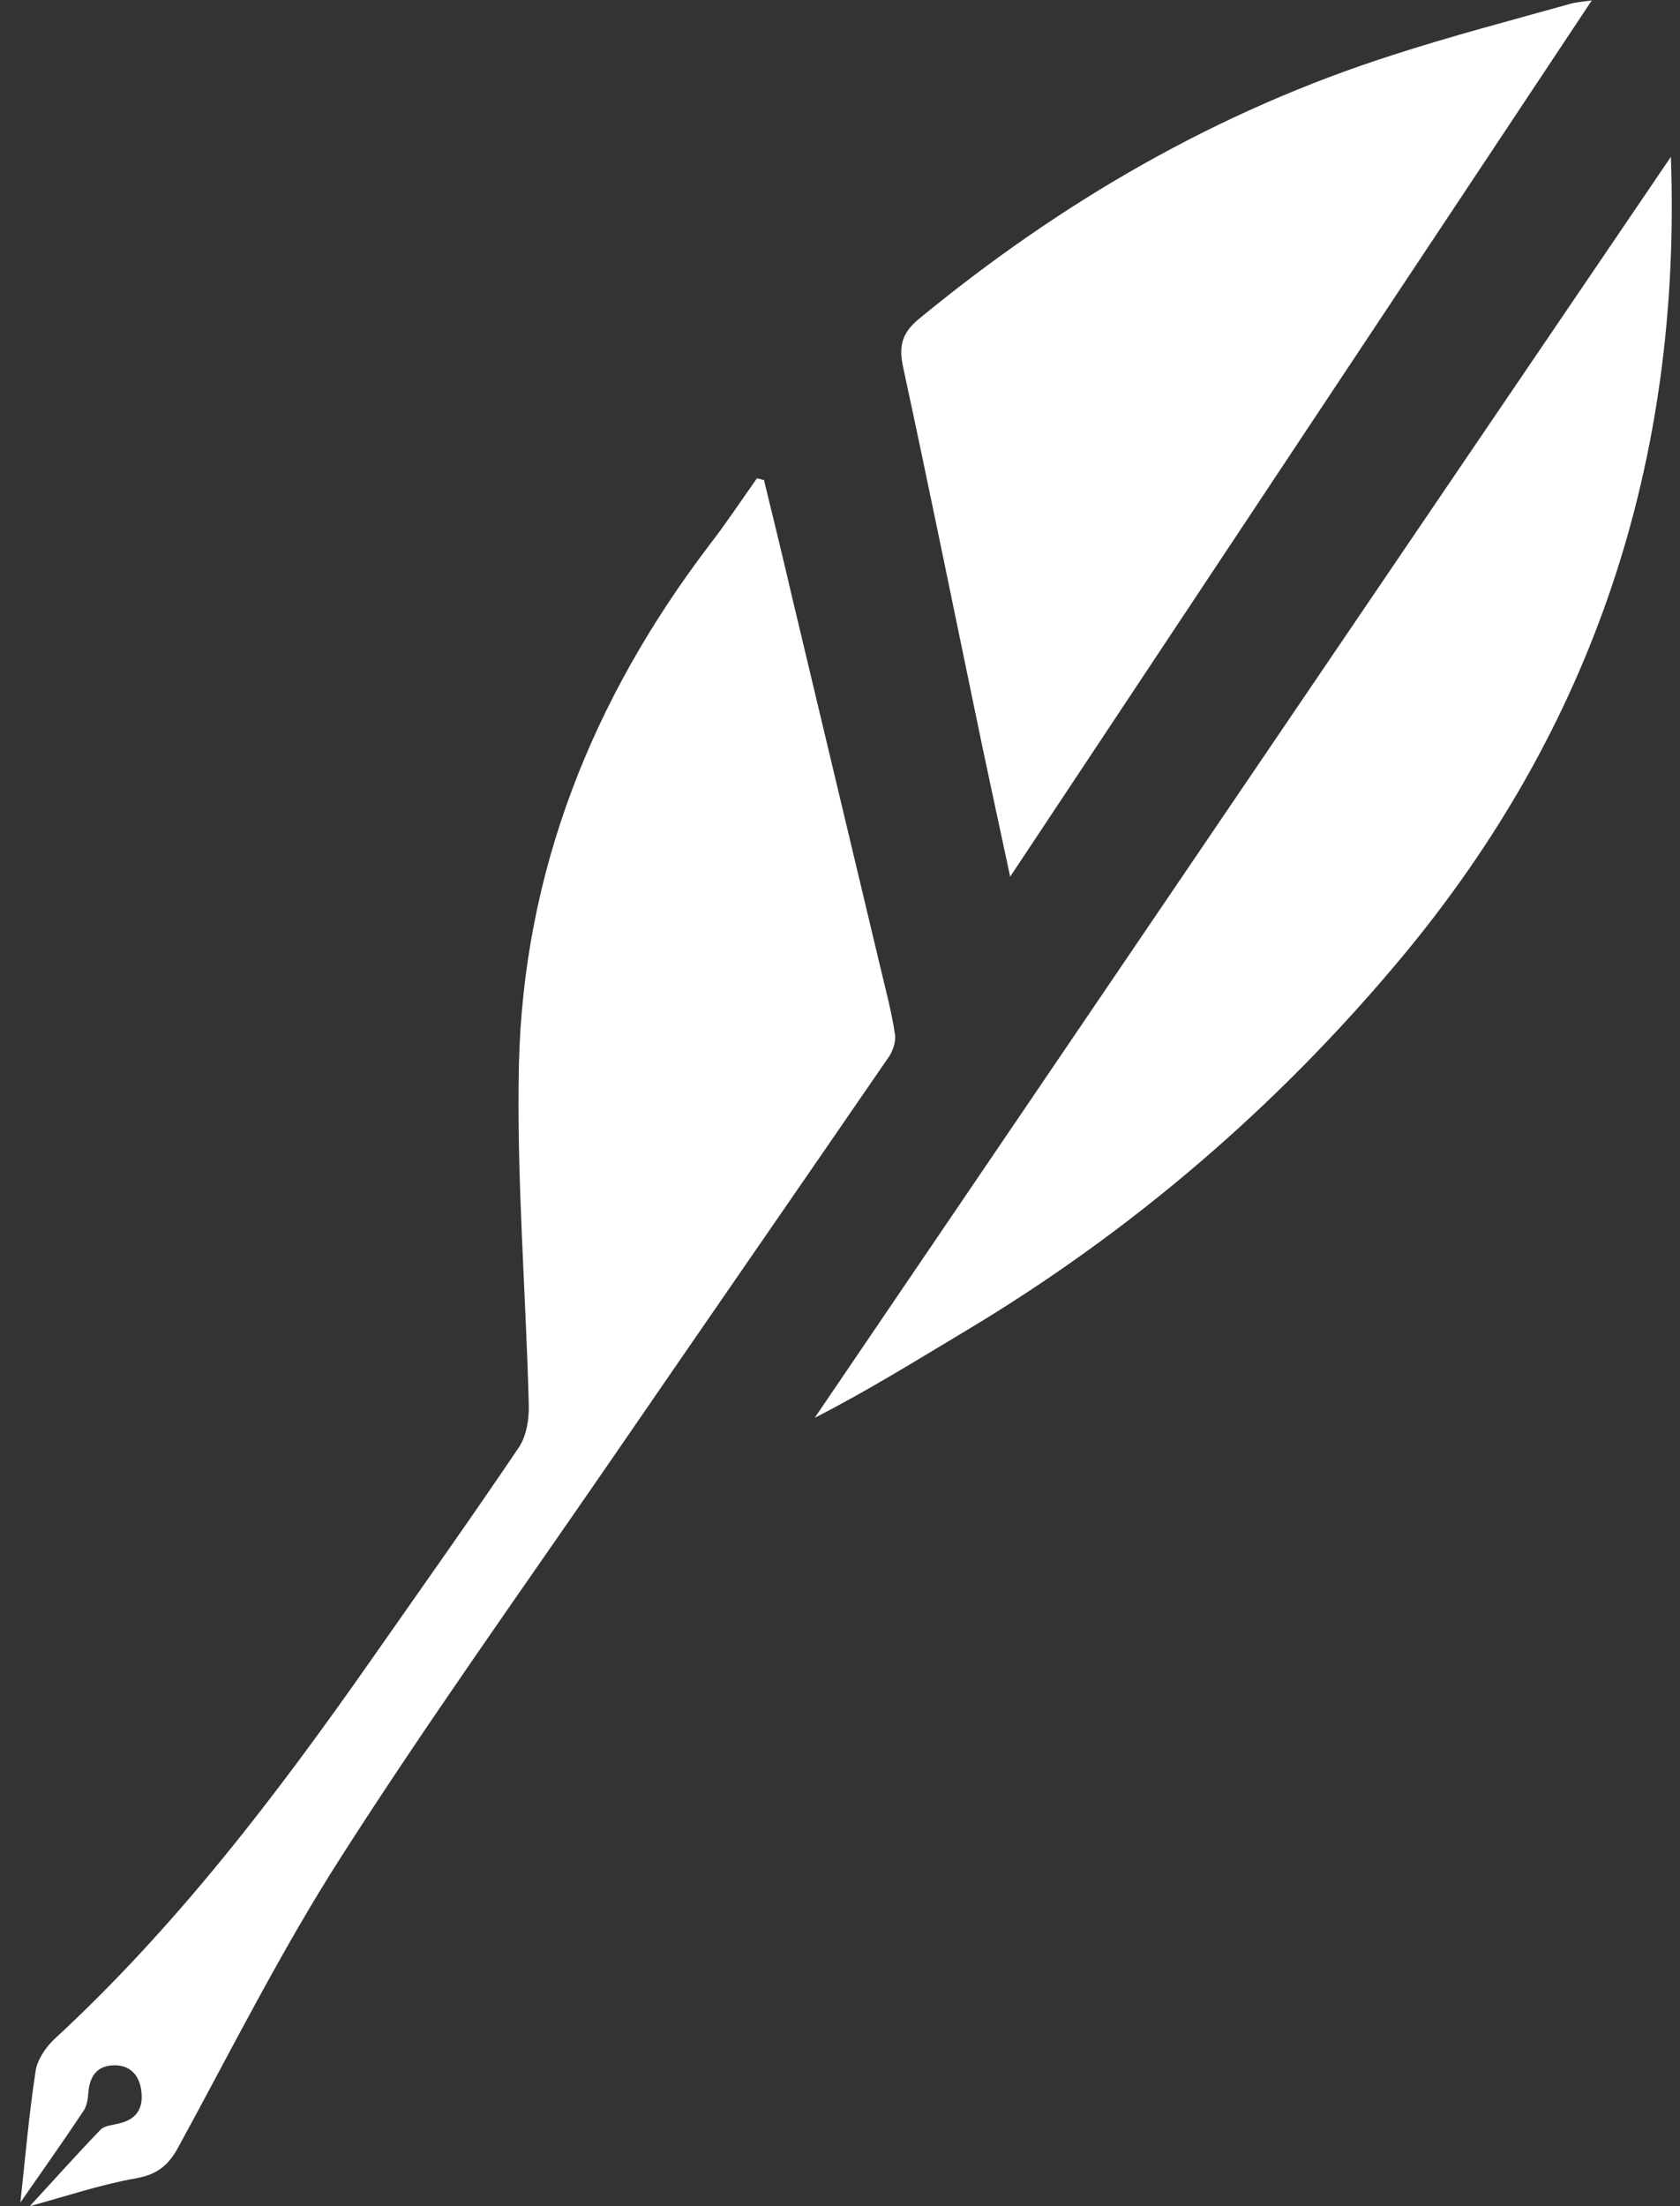 <svg width="32" height="42" viewBox="0 0 32 42" fill="none" xmlns="http://www.w3.org/2000/svg">
<rect x="0" y="0" width="32" height="42" fill="#333333" stroke="none"/>
<path d="M14.55 9.13C14.738 9.902 14.925 10.666 15.104 11.438C15.659 13.761 16.212 16.084 16.767 18.408C16.868 18.837 16.985 19.265 17.047 19.694C17.071 19.834 17.001 20.029 16.907 20.154C15.143 22.719 13.372 25.276 11.609 27.841C9.892 30.336 8.129 32.8 6.498 35.35C5.358 37.127 4.406 39.029 3.392 40.885C3.205 41.228 2.986 41.4 2.588 41.47C1.925 41.587 1.277 41.805 0.567 42C1.028 41.501 1.465 41.01 1.917 40.542C1.995 40.464 2.151 40.456 2.268 40.425C2.612 40.347 2.737 40.121 2.69 39.794C2.651 39.505 2.479 39.318 2.183 39.318C1.855 39.318 1.707 39.521 1.683 39.84C1.675 39.965 1.652 40.105 1.582 40.199C1.199 40.776 0.794 41.345 0.388 41.93C0.482 41.072 0.552 40.254 0.677 39.435C0.708 39.217 0.864 38.983 1.028 38.827C3.353 36.683 5.257 34.188 7.06 31.615C8.004 30.266 8.963 28.917 9.884 27.553C10.025 27.343 10.079 27.023 10.072 26.75C10.017 24.59 9.837 22.423 9.884 20.271C9.97 16.591 11.281 13.309 13.505 10.385C13.825 9.972 14.114 9.535 14.418 9.106C14.457 9.114 14.496 9.122 14.535 9.138L14.55 9.13Z" fill="white"/>
<path d="M31.826 2.978C32.037 8.795 30.336 13.87 26.684 18.244C24.328 21.066 21.558 23.444 18.39 25.339C17.453 25.9 16.525 26.477 15.518 26.992C20.941 19.016 26.357 11.032 31.826 2.986V2.978Z" fill="white"/>
<path d="M19.24 16.685C18.998 15.546 18.764 14.486 18.546 13.418C18.101 11.274 17.664 9.13 17.203 6.994C17.118 6.596 17.172 6.346 17.5 6.074C20.208 3.844 23.189 2.113 26.536 1.045C27.644 0.686 28.776 0.39 29.891 0.078C30.024 0.039 30.164 0.031 30.32 0.008C26.63 5.559 22.962 11.087 19.24 16.692V16.685Z" fill="white"/>
</svg>
